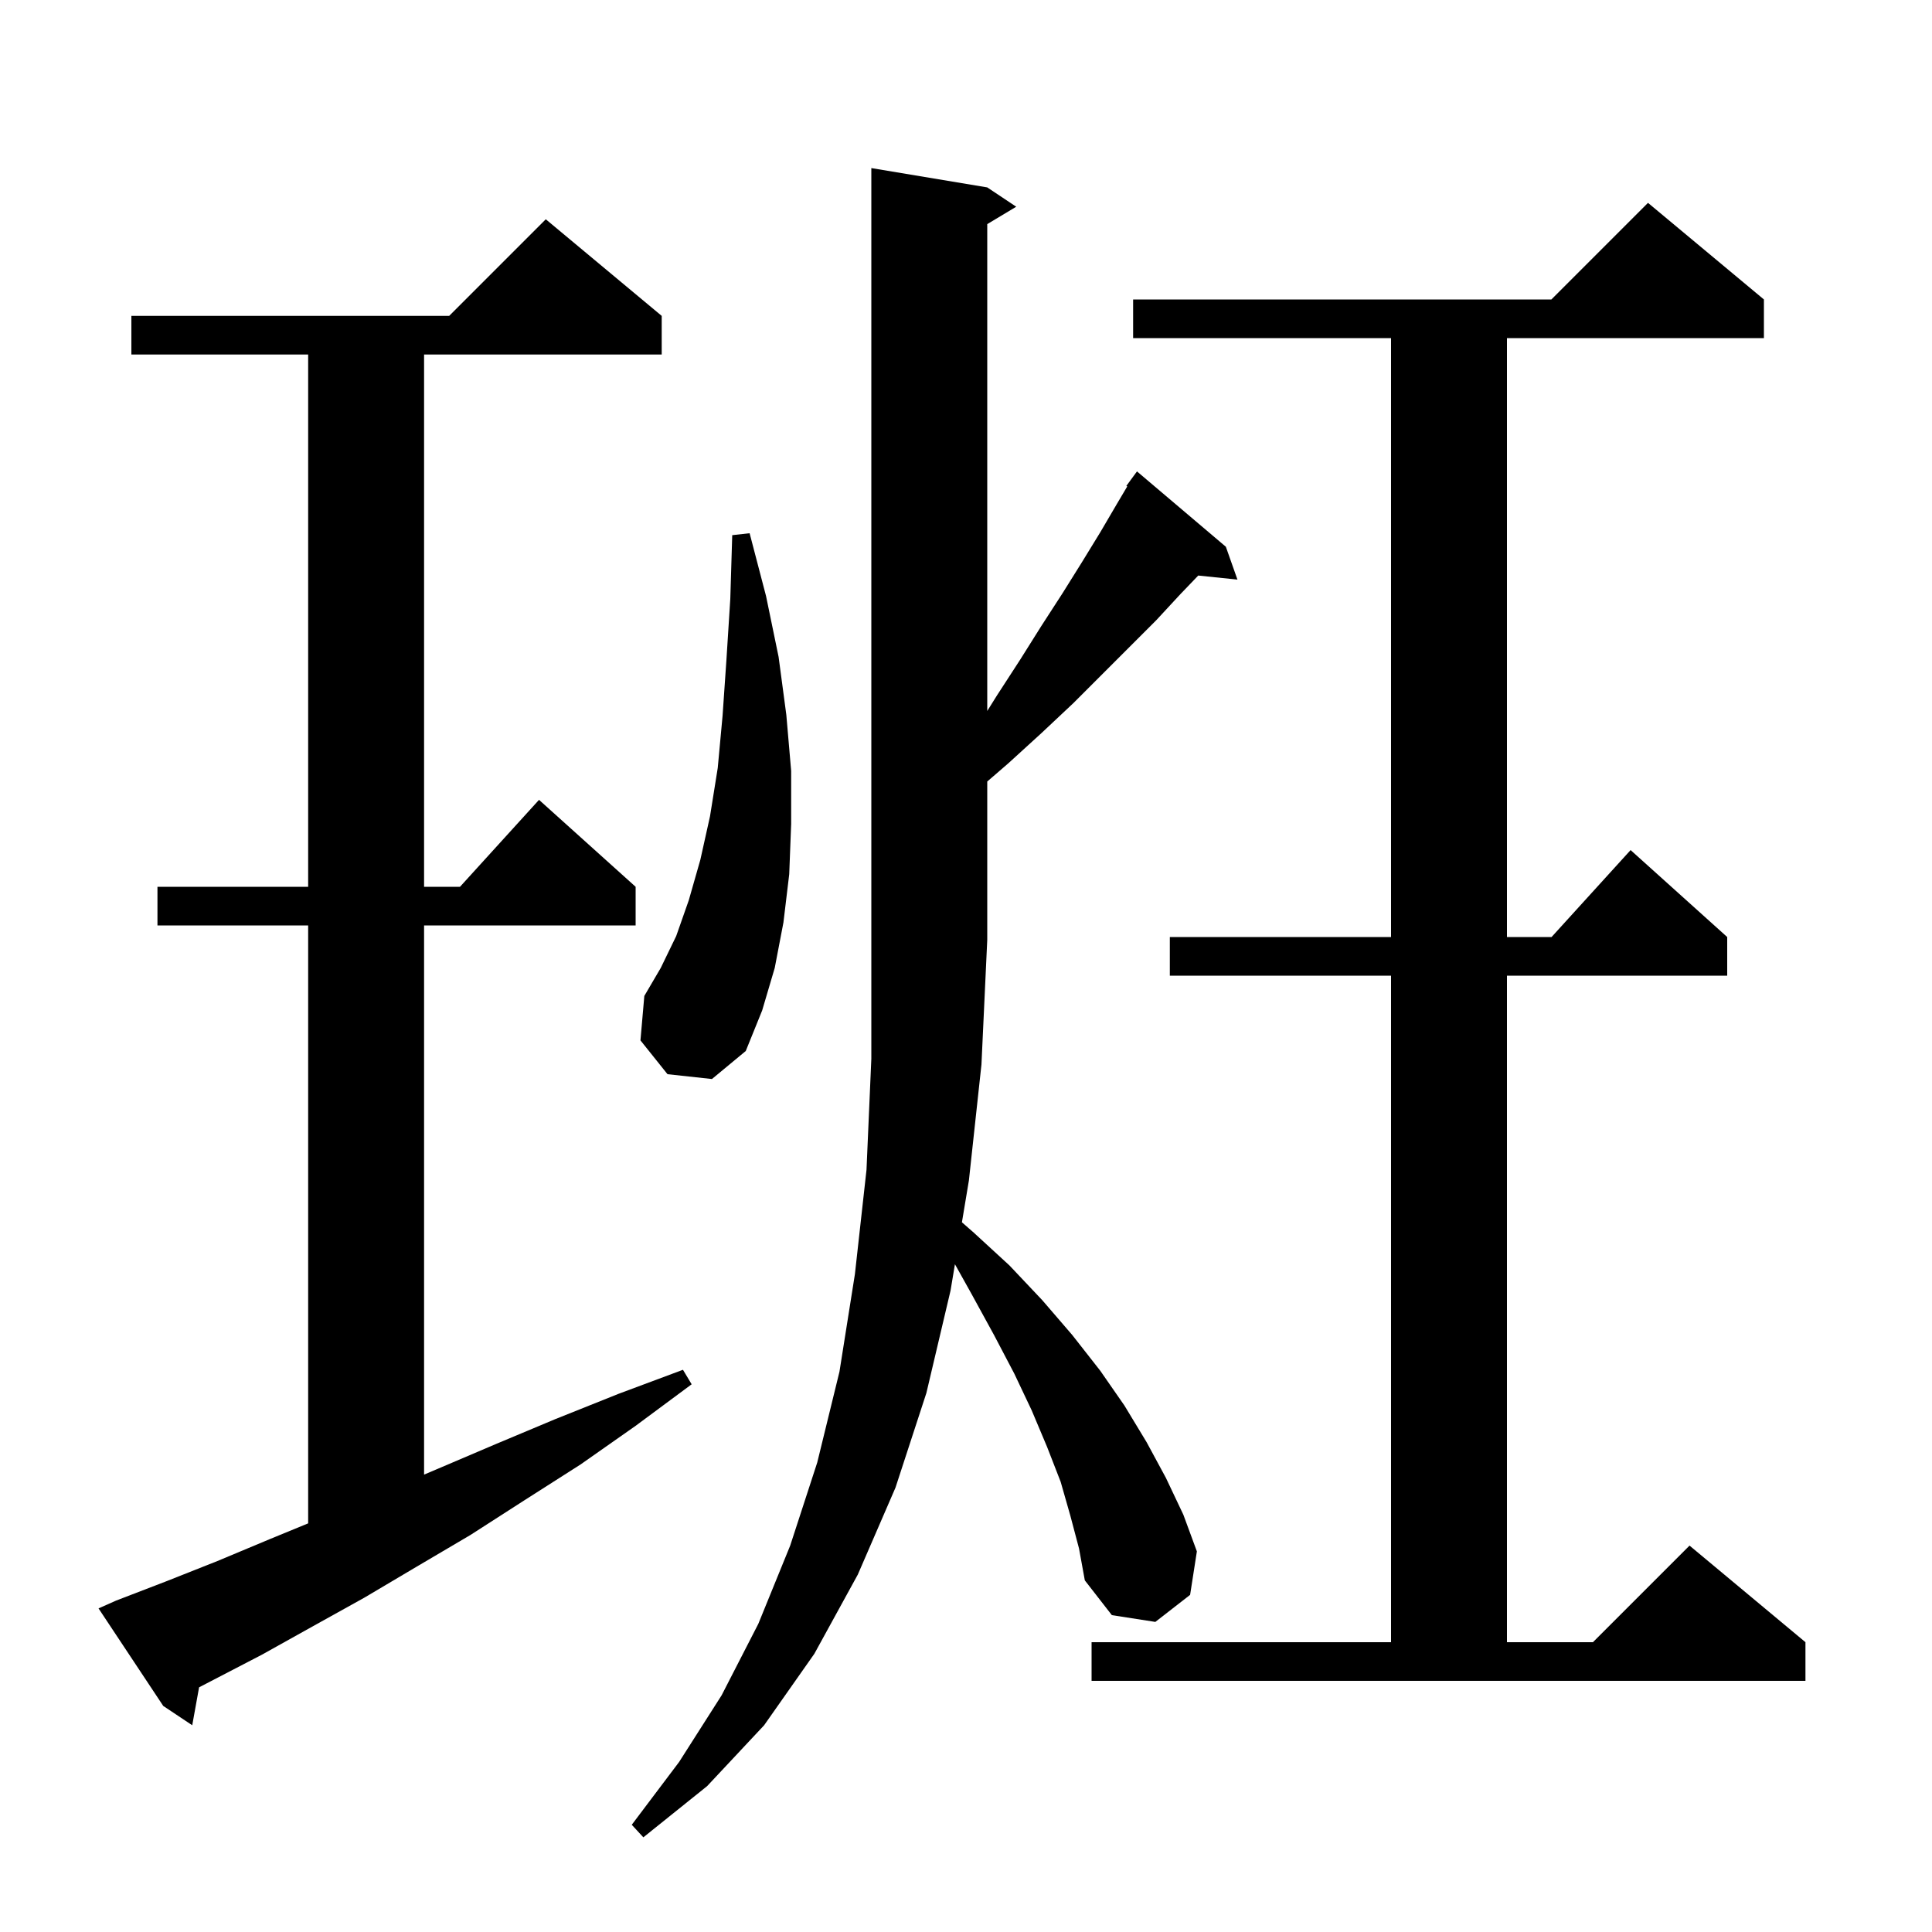 <svg xmlns="http://www.w3.org/2000/svg" xmlns:xlink="http://www.w3.org/1999/xlink" version="1.1" baseProfile="full" viewBox="0 0 200 200" width="200" height="200"><g fill="currentColor"><path d="M 110.8 156.9 L 109.8 153.4 L 108.4 149.8 L 106.8 146.0 L 105.0 142.2 L 102.9 138.2 L 100.6 134.0 L 98.855 130.873 L 98.4 133.6 L 95.9 144.2 L 92.7 154.0 L 88.8 163.0 L 84.3 171.2 L 79.1 178.6 L 73.2 184.9 L 66.6 190.2 L 65.4 188.9 L 70.3 182.4 L 74.7 175.5 L 78.5 168.1 L 81.8 160.0 L 84.6 151.4 L 86.9 142.0 L 88.5 131.9 L 89.7 121.1 L 90.2 109.6 L 90.2 17.4 L 102.2 19.4 L 105.2 21.4 L 102.2 23.2 L 102.2 73.6 L 103.2 72.0 L 105.6 68.3 L 107.8 64.8 L 110.0 61.4 L 112.0 58.2 L 113.9 55.1 L 115.6 52.2 L 116.692 50.357 L 116.6 50.3 L 117.7 48.8 L 126.9 56.6 L 128.1 60.0 L 124.043 59.58 L 122.2 61.5 L 119.7 64.2 L 111.1 72.8 L 107.8 75.9 L 104.4 79.0 L 102.2 80.903 L 102.2 97.3 L 101.6 110.2 L 100.3 122.2 L 99.578 126.531 L 100.8 127.6 L 104.5 131.0 L 107.9 134.6 L 111.0 138.2 L 113.9 141.9 L 116.4 145.5 L 118.7 149.3 L 120.7 153.0 L 122.5 156.8 L 123.9 160.6 L 123.2 165.1 L 119.6 167.9 L 115.1 167.2 L 112.3 163.6 L 111.7 160.3 Z M 12.0 165.7 L 17.2 163.7 L 22.5 161.6 L 28.0 159.3 L 31.9 157.698 L 31.9 95.8 L 16.3 95.8 L 16.3 91.8 L 31.9 91.8 L 31.9 36.7 L 13.6 36.7 L 13.6 32.7 L 46.5 32.7 L 56.5 22.7 L 68.5 32.7 L 68.5 36.7 L 43.9 36.7 L 43.9 91.8 L 47.618 91.8 L 55.8 82.8 L 65.8 91.8 L 65.8 95.8 L 43.9 95.8 L 43.9 152.651 L 45.2 152.1 L 51.3 149.5 L 57.5 146.9 L 64.0 144.3 L 70.7 141.8 L 71.6 143.3 L 65.8 147.6 L 60.1 151.6 L 54.3 155.3 L 48.7 158.9 L 43.1 162.2 L 37.7 165.4 L 32.3 168.4 L 27.1 171.3 L 21.9 174.0 L 20.609 174.671 L 19.9 178.6 L 16.9 176.6 L 10.2 166.5 Z M 113.0 170.0 L 144.0 170.0 L 144.0 101.0 L 121.1 101.0 L 121.1 97.0 L 144.0 97.0 L 144.0 35.0 L 117.3 35.0 L 117.3 31.0 L 160.6 31.0 L 170.6 21.0 L 182.6 31.0 L 182.6 35.0 L 156.0 35.0 L 156.0 97.0 L 160.618 97.0 L 168.8 88.0 L 178.8 97.0 L 178.8 101.0 L 156.0 101.0 L 156.0 170.0 L 164.9 170.0 L 174.9 160.0 L 186.9 170.0 L 186.9 174.0 L 113.0 174.0 Z M 69.1 111.2 L 66.3 107.7 L 66.7 103.1 L 68.4 100.2 L 70.0 96.9 L 71.3 93.2 L 72.5 89.0 L 73.5 84.5 L 74.3 79.5 L 74.8 74.1 L 75.2 68.3 L 75.6 62.0 L 75.8 55.4 L 77.6 55.2 L 79.3 61.7 L 80.6 68.0 L 81.4 74.0 L 81.9 79.8 L 81.9 85.3 L 81.7 90.5 L 81.1 95.5 L 80.2 100.2 L 78.9 104.6 L 77.2 108.8 L 73.7 111.7 Z "/></g></svg>